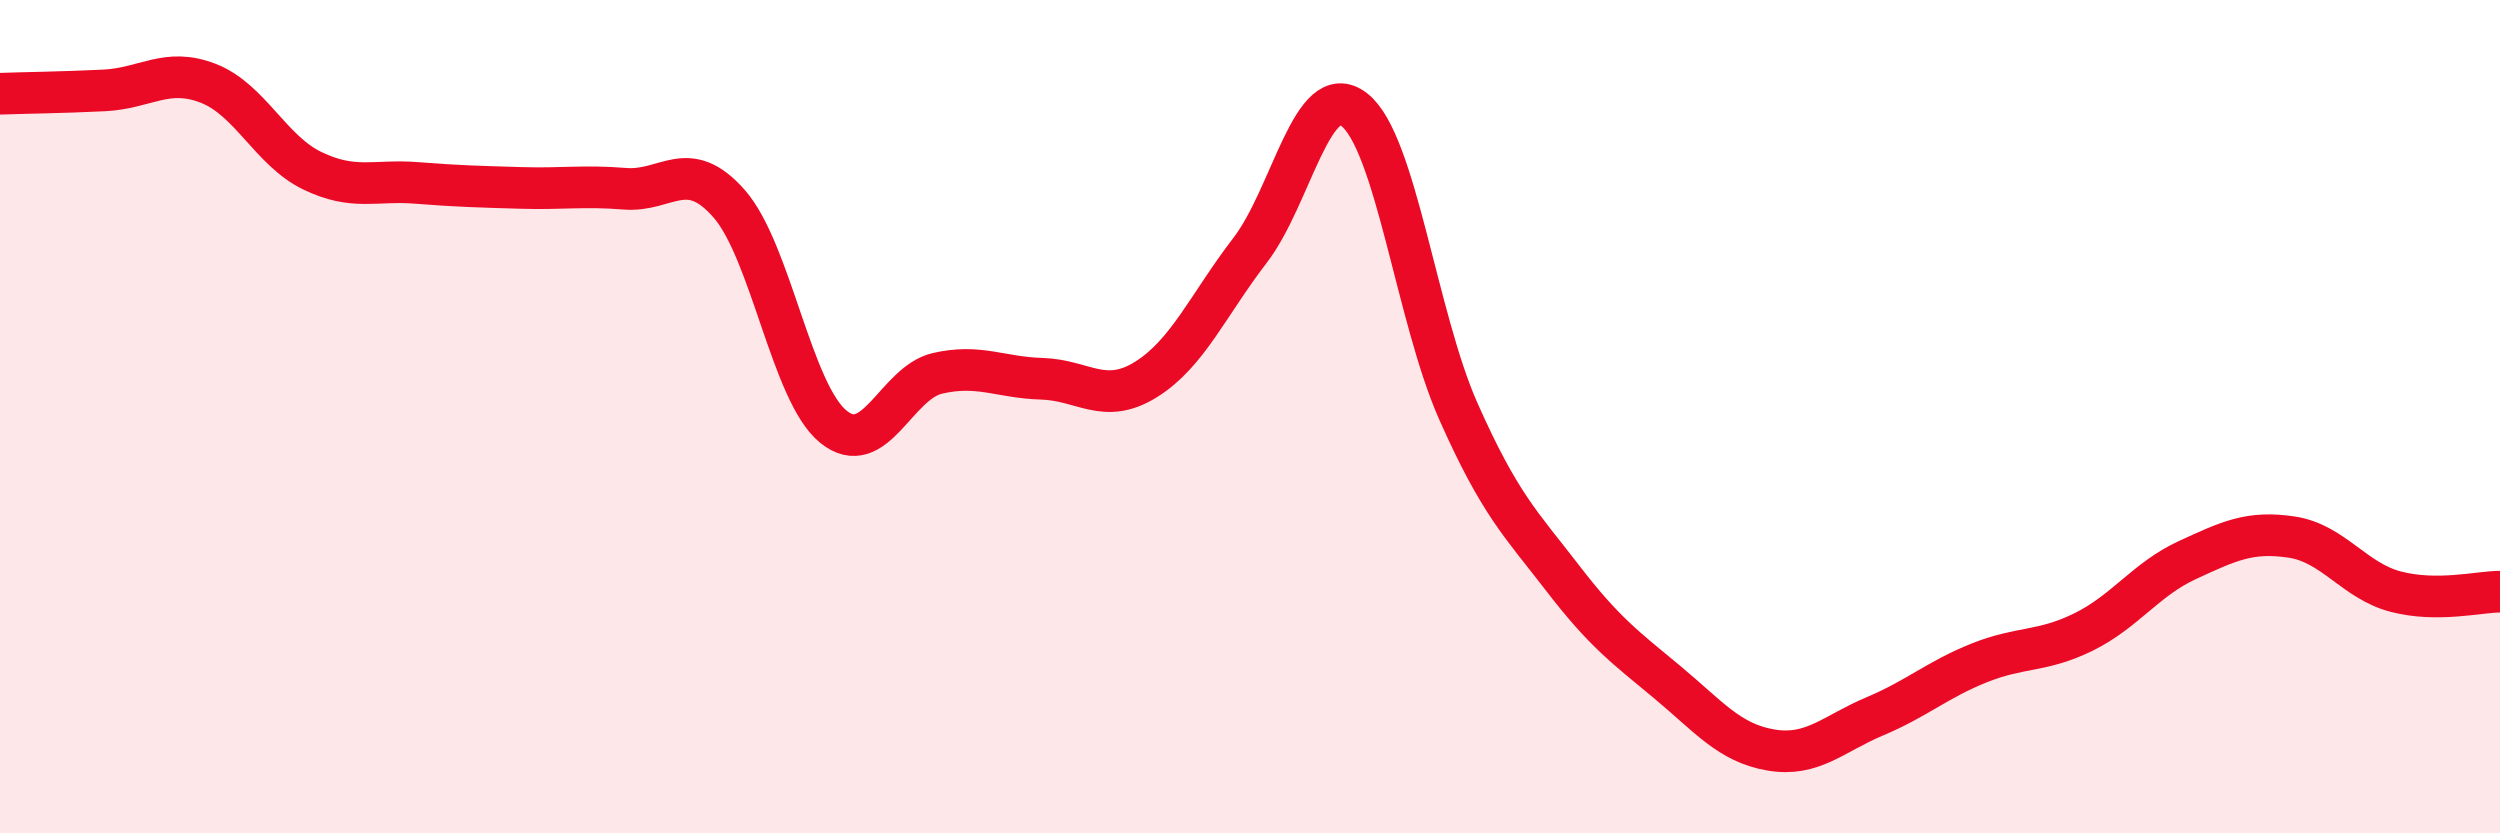 
    <svg width="60" height="20" viewBox="0 0 60 20" xmlns="http://www.w3.org/2000/svg">
      <path
        d="M 0,2.25 C 0.5,2.23 1.5,2.22 2.5,2.17 C 3.5,2.12 4,1.61 5,2 C 6,2.39 6.5,3.62 7.5,4.1 C 8.5,4.58 9,4.31 10,4.39 C 11,4.47 11.5,4.48 12.5,4.51 C 13.5,4.54 14,4.45 15,4.53 C 16,4.61 16.5,3.75 17.5,4.89 C 18.5,6.03 19,9.43 20,10.24 C 21,11.05 21.5,9.19 22.5,8.96 C 23.5,8.73 24,9.06 25,9.09 C 26,9.12 26.5,9.73 27.5,9.11 C 28.5,8.49 29,7.31 30,6.01 C 31,4.71 31.5,1.86 32.5,2.63 C 33.5,3.4 34,7.62 35,9.87 C 36,12.12 36.5,12.57 37.5,13.87 C 38.5,15.17 39,15.53 40,16.36 C 41,17.19 41.5,17.83 42.5,18 C 43.5,18.17 44,17.61 45,17.19 C 46,16.77 46.5,16.31 47.5,15.91 C 48.5,15.51 49,15.66 50,15.17 C 51,14.68 51.5,13.9 52.5,13.44 C 53.5,12.98 54,12.74 55,12.89 C 56,13.04 56.5,13.94 57.5,14.2 C 58.5,14.46 59.5,14.2 60,14.2L60 20L0 20Z"
        fill="#EB0A25"
        opacity="0.1"
        stroke-linecap="round"
        stroke-linejoin="round"
      />
      <path
        d="M 0,2.25 C 0.5,2.23 1.5,2.22 2.5,2.17 C 3.5,2.12 4,1.61 5,2 C 6,2.39 6.5,3.62 7.5,4.1 C 8.5,4.58 9,4.31 10,4.39 C 11,4.47 11.5,4.48 12.5,4.51 C 13.5,4.54 14,4.45 15,4.53 C 16,4.61 16.5,3.75 17.5,4.89 C 18.5,6.03 19,9.43 20,10.24 C 21,11.05 21.5,9.19 22.5,8.96 C 23.5,8.73 24,9.06 25,9.09 C 26,9.12 26.5,9.73 27.5,9.11 C 28.5,8.49 29,7.31 30,6.01 C 31,4.71 31.5,1.86 32.5,2.63 C 33.5,3.4 34,7.62 35,9.87 C 36,12.12 36.5,12.57 37.5,13.87 C 38.5,15.17 39,15.53 40,16.36 C 41,17.19 41.5,17.83 42.5,18 C 43.5,18.17 44,17.61 45,17.19 C 46,16.77 46.5,16.31 47.5,15.91 C 48.5,15.51 49,15.66 50,15.17 C 51,14.68 51.5,13.9 52.5,13.44 C 53.5,12.98 54,12.74 55,12.89 C 56,13.04 56.5,13.94 57.5,14.2 C 58.5,14.46 59.5,14.2 60,14.2"
        stroke="#EB0A25"
        stroke-width="1"
        fill="none"
        stroke-linecap="round"
        stroke-linejoin="round"
      />
    </svg>
  